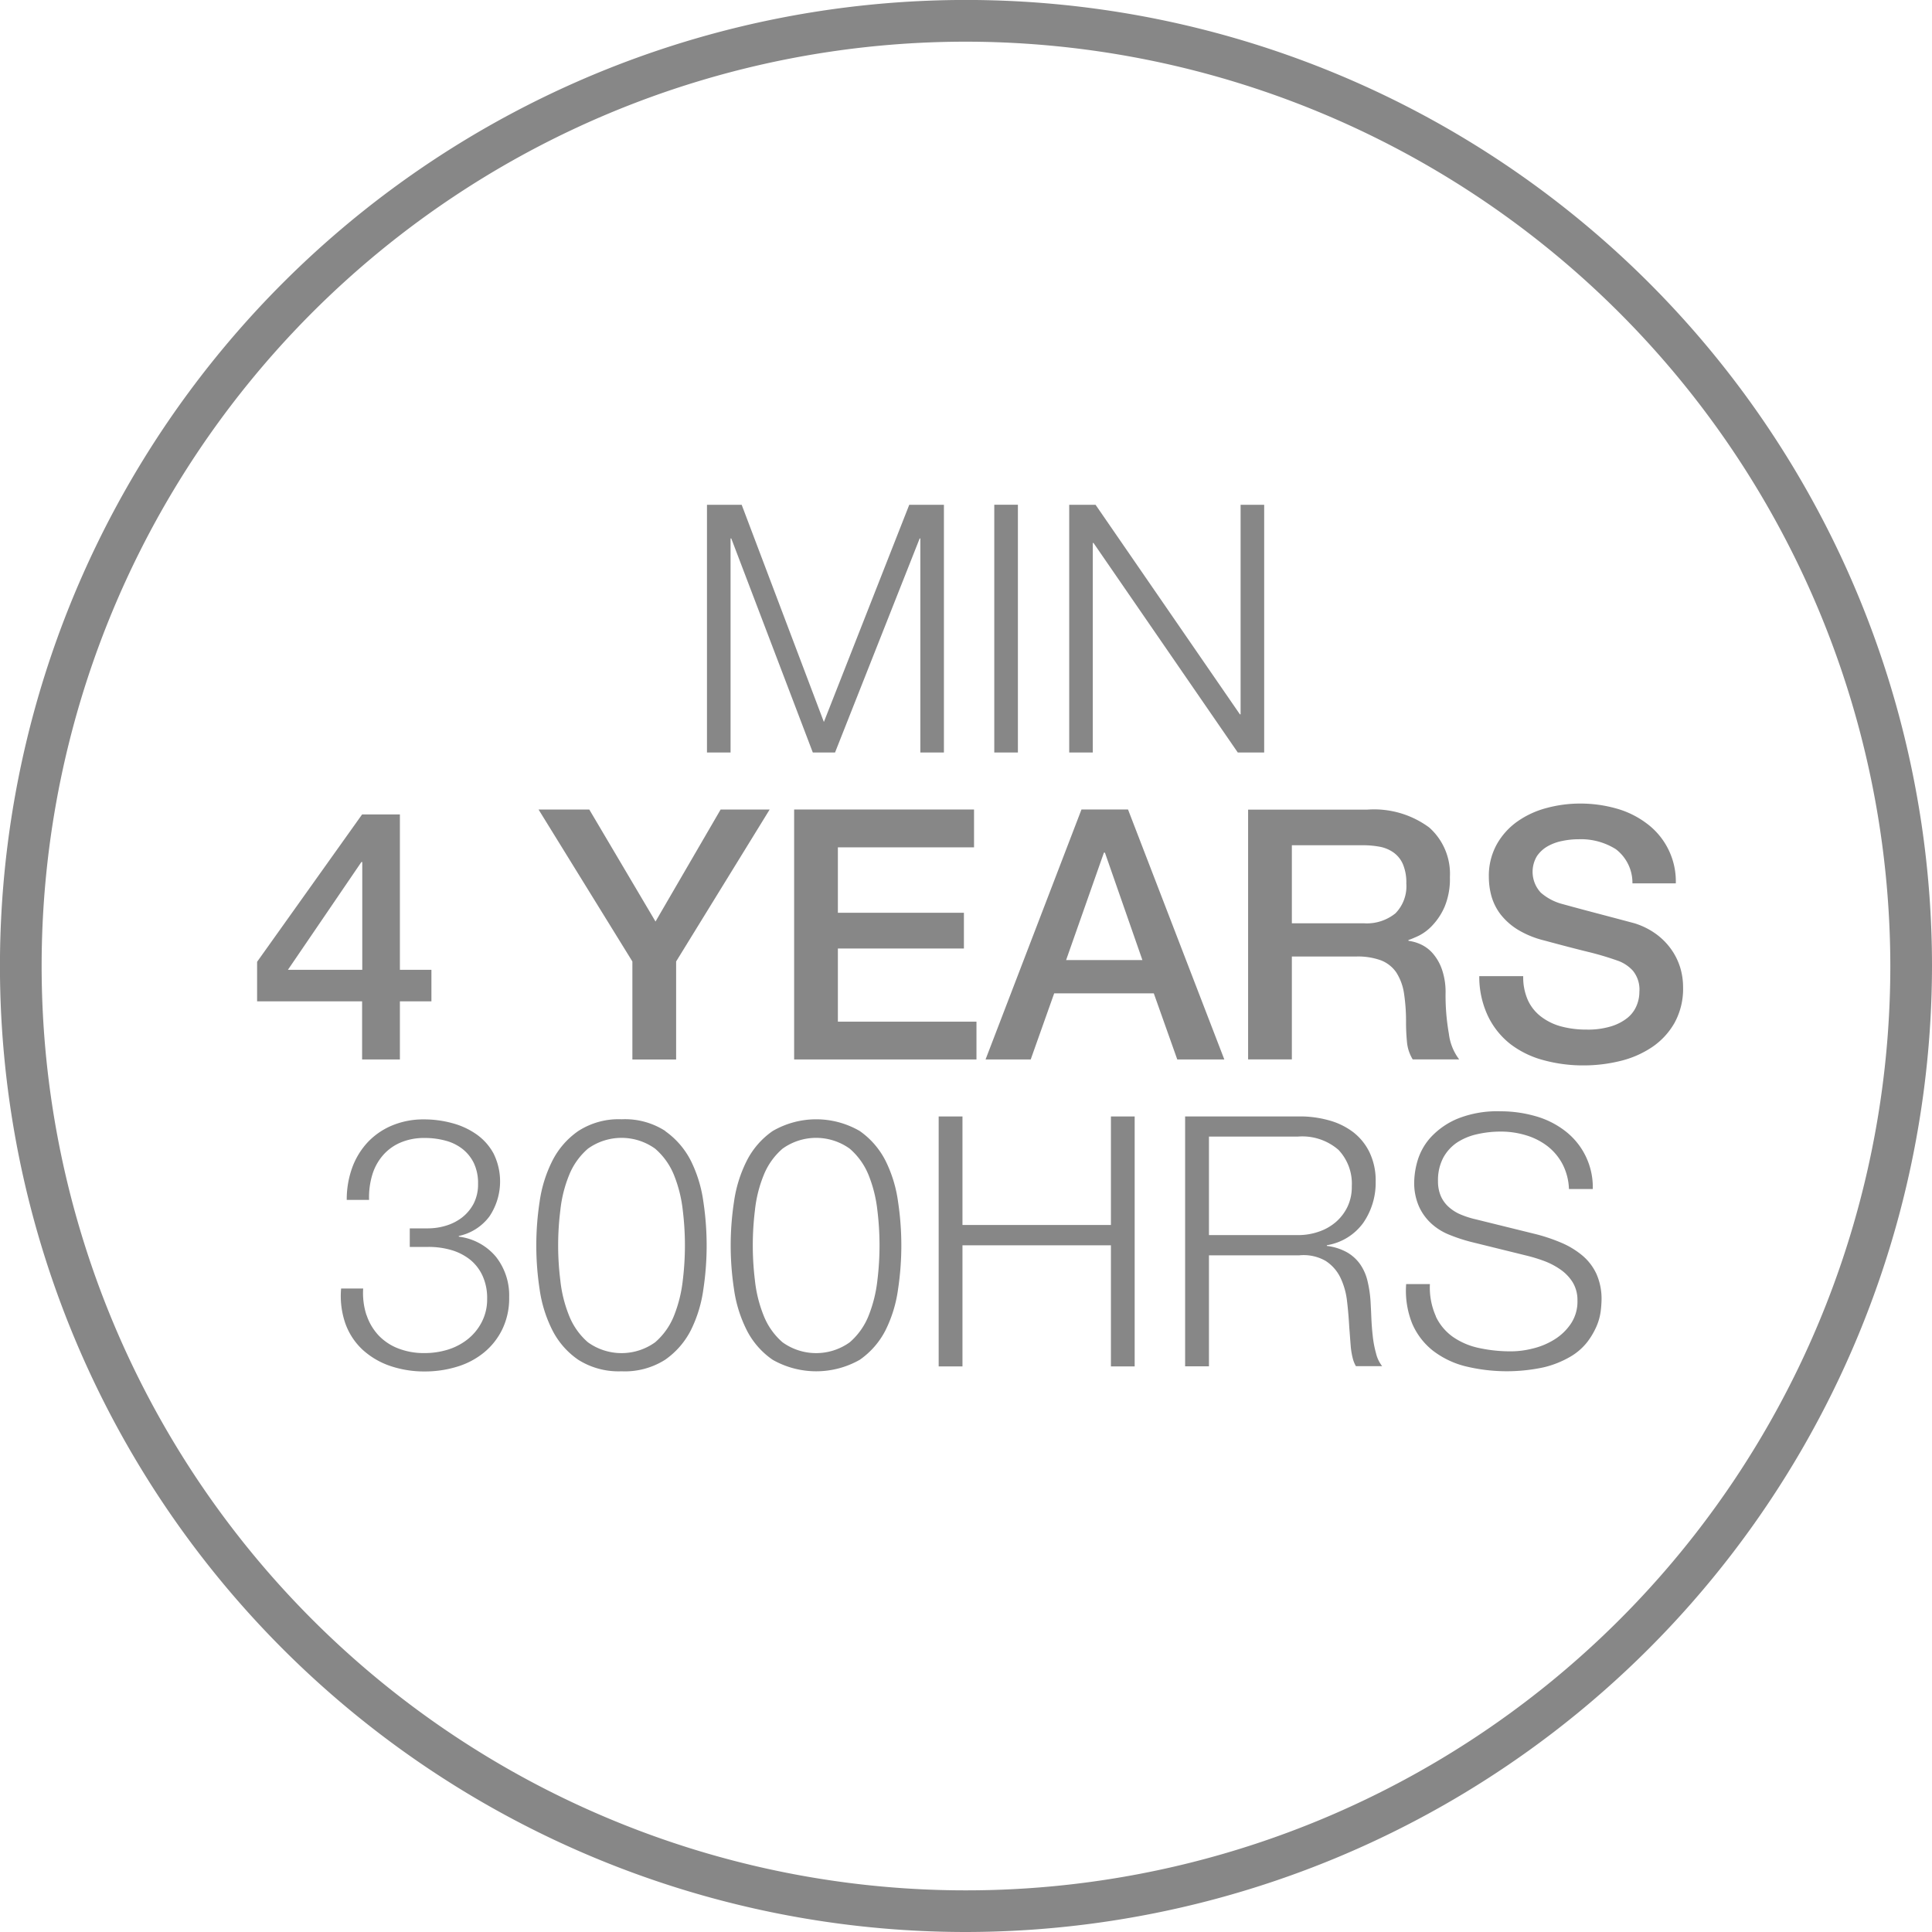 <svg xmlns="http://www.w3.org/2000/svg" viewBox="0 0 46.771 46.771"><title>Min4years</title><g id="Layer_2" data-name="Layer 2" fill="#878787"><g id="Layer_1-2" data-name="Layer 1"><path d="M23.386,1.009A22.377,22.377,0,1,0,45.762,23.385,22.4,22.4,0,0,0,23.386,1.009m0,45.762A23.386,23.386,0,1,1,46.771,23.385,23.413,23.413,0,0,1,23.386,46.771"/><path d="M31.42,29.9a1.509,1.509,0,0,0,.5-.081,1.238,1.238,0,0,0,.415-.232,1.144,1.144,0,0,0,.284-.369,1.109,1.109,0,0,0,.106-.5,1.189,1.189,0,0,0-.322-.881,1.335,1.335,0,0,0-.982-.322H29.267V29.9Zm.042-2.873a2.591,2.591,0,0,1,.707.094,1.713,1.713,0,0,1,.585.283,1.371,1.371,0,0,1,.4.492,1.58,1.58,0,0,1,.149.707,1.707,1.707,0,0,1-.3,1,1.355,1.355,0,0,1-.882.542v.017a1.326,1.326,0,0,1,.492.157.991.991,0,0,1,.318.292,1.192,1.192,0,0,1,.177.411,2.858,2.858,0,0,1,.072.5c.006.1.012.227.018.374s.017.294.034.444a2.579,2.579,0,0,0,.08.423.807.807,0,0,0,.148.31h-.635a.74.74,0,0,1-.081-.208,1.869,1.869,0,0,1-.043-.254c-.007-.088-.014-.173-.02-.258s-.012-.158-.017-.221c-.012-.214-.029-.428-.055-.64a1.761,1.761,0,0,0-.162-.567,1,1,0,0,0-.355-.4,1.069,1.069,0,0,0-.64-.135H29.267v2.686H28.69V27.028Z"/><path d="M34.758,31.867a1.269,1.269,0,0,0,.419.5,1.74,1.74,0,0,0,.631.267,3.6,3.6,0,0,0,.78.08,2.163,2.163,0,0,0,.517-.068,1.767,1.767,0,0,0,.521-.216,1.305,1.305,0,0,0,.4-.381.963.963,0,0,0,.162-.563.827.827,0,0,0-.114-.441,1.055,1.055,0,0,0-.3-.313,1.764,1.764,0,0,0-.4-.208,3.857,3.857,0,0,0-.433-.131L35.6,30.062a4.11,4.11,0,0,1-.513-.17,1.426,1.426,0,0,1-.436-.271,1.271,1.271,0,0,1-.3-.415,1.409,1.409,0,0,1-.115-.6,1.943,1.943,0,0,1,.084-.517,1.462,1.462,0,0,1,.319-.559,1.855,1.855,0,0,1,.639-.445,2.574,2.574,0,0,1,1.043-.182,3.052,3.052,0,0,1,.856.119,2.1,2.1,0,0,1,.711.356,1.715,1.715,0,0,1,.671,1.407h-.577a1.412,1.412,0,0,0-.157-.606,1.343,1.343,0,0,0-.364-.433,1.606,1.606,0,0,0-.517-.262,2.083,2.083,0,0,0-.614-.09,2.561,2.561,0,0,0-.573.064,1.472,1.472,0,0,0-.483.2,1.054,1.054,0,0,0-.335.369,1.167,1.167,0,0,0-.127.568.893.893,0,0,0,.072.369.772.772,0,0,0,.2.266,1.03,1.03,0,0,0,.293.178,2.194,2.194,0,0,0,.352.111l1.475.364a4.342,4.342,0,0,1,.605.207,2.028,2.028,0,0,1,.5.306,1.287,1.287,0,0,1,.339.445,1.484,1.484,0,0,1,.123.636,2.6,2.6,0,0,1-.021.271,1.381,1.381,0,0,1-.1.359,1.821,1.821,0,0,1-.228.386,1.436,1.436,0,0,1-.407.351,2.359,2.359,0,0,1-.64.256,4.239,4.239,0,0,1-1.907-.026,2.148,2.148,0,0,1-.78-.377,1.679,1.679,0,0,1-.5-.653,2.139,2.139,0,0,1-.147-.958h.575a1.7,1.7,0,0,0,.145.78"/><path d="M6.97,23.478h1.8v-2.61H8.749Zm3.474.763H9.681v1.407H8.766V24.241H6.224v-.957l2.542-3.568h.915v3.762h.763Z"/><polygon points="15.309 23.276 13.038 19.598 14.266 19.598 15.869 22.309 17.445 19.598 18.632 19.598 16.368 23.276 16.368 25.649 15.309 25.649 15.309 23.276"/><polygon points="19.225 19.597 23.58 19.597 23.58 20.513 20.284 20.513 20.284 22.097 23.335 22.097 23.335 22.962 20.284 22.962 20.284 24.733 23.639 24.733 23.639 25.648 19.225 25.648 19.225 19.597"/><path d="M25.809,23.242h1.847l-.907-2.6h-.025Zm.372-3.645h1.127l2.331,6.051H28.5l-.568-1.6H25.52l-.568,1.6H23.859Z"/><path d="M31.274,22.351h1.737a1.1,1.1,0,0,0,.771-.241.936.936,0,0,0,.263-.724,1.131,1.131,0,0,0-.085-.471.676.676,0,0,0-.233-.283.847.847,0,0,0-.339-.136,2.2,2.2,0,0,0-.393-.034H31.274ZM30.215,19.6H33.1a2.246,2.246,0,0,1,1.5.433,1.5,1.5,0,0,1,.5,1.2,1.749,1.749,0,0,1-.127.716,1.556,1.556,0,0,1-.3.457,1.161,1.161,0,0,1-.335.251c-.111.051-.191.084-.242.1v.018a1.076,1.076,0,0,1,.293.084.871.871,0,0,1,.292.216,1.183,1.183,0,0,1,.224.386,1.682,1.682,0,0,1,.09.593,5.337,5.337,0,0,0,.08.97,1.279,1.279,0,0,0,.25.623H34.2a.976.976,0,0,1-.14-.432c-.015-.158-.022-.311-.022-.458a4.483,4.483,0,0,0-.05-.716,1.292,1.292,0,0,0-.186-.5.8.8,0,0,0-.37-.292,1.626,1.626,0,0,0-.6-.093H31.274v2.491H30.215Z"/><path d="M36.875,23.631a1.358,1.358,0,0,0,.118.593,1.054,1.054,0,0,0,.331.4,1.4,1.4,0,0,0,.487.229,2.354,2.354,0,0,0,.6.072A1.908,1.908,0,0,0,39,24.847a1.188,1.188,0,0,0,.4-.207.749.749,0,0,0,.219-.293.858.858,0,0,0,.068-.335.72.72,0,0,0-.157-.512.9.9,0,0,0-.342-.234,7.35,7.35,0,0,0-.75-.224q-.429-.105-1.056-.275a2.278,2.278,0,0,1-.648-.267,1.582,1.582,0,0,1-.411-.369,1.328,1.328,0,0,1-.216-.432,1.752,1.752,0,0,1-.064-.466,1.571,1.571,0,0,1,.192-.793,1.69,1.69,0,0,1,.5-.554,2.2,2.2,0,0,1,.712-.327,3.1,3.1,0,0,1,.8-.106,3.2,3.2,0,0,1,.894.123,2.2,2.2,0,0,1,.737.369,1.745,1.745,0,0,1,.691,1.44H39.519a1.023,1.023,0,0,0-.4-.826,1.585,1.585,0,0,0-.907-.242,1.933,1.933,0,0,0-.381.039,1.184,1.184,0,0,0-.357.127.778.778,0,0,0-.266.241.739.739,0,0,0,.093.886,1.292,1.292,0,0,0,.521.275l.267.073c.156.042.329.089.521.139l.564.149.394.105a1.8,1.8,0,0,1,.516.255,1.615,1.615,0,0,1,.369.369,1.538,1.538,0,0,1,.221.444,1.628,1.628,0,0,1,.071.475,1.711,1.711,0,0,1-.207.868,1.753,1.753,0,0,1-.546.589,2.381,2.381,0,0,1-.772.335,3.713,3.713,0,0,1-.881.106,3.645,3.645,0,0,1-.974-.127,2.29,2.29,0,0,1-.8-.389,1.912,1.912,0,0,1-.542-.675,2.223,2.223,0,0,1-.212-.97Z"/><path d="M8.873,31.833a1.341,1.341,0,0,0,.289.492,1.3,1.3,0,0,0,.474.317,1.705,1.705,0,0,0,.64.114,1.887,1.887,0,0,0,.568-.084,1.462,1.462,0,0,0,.483-.255A1.266,1.266,0,0,0,11.665,32a1.193,1.193,0,0,0,.128-.559,1.281,1.281,0,0,0-.111-.555,1.074,1.074,0,0,0-.3-.39,1.325,1.325,0,0,0-.453-.233,1.956,1.956,0,0,0-.556-.077H9.92v-.449h.449a1.5,1.5,0,0,0,.42-.063,1.211,1.211,0,0,0,.39-.195,1.043,1.043,0,0,0,.284-.335,1.016,1.016,0,0,0,.11-.483,1.13,1.13,0,0,0-.1-.5.978.978,0,0,0-.279-.348,1.131,1.131,0,0,0-.411-.2,1.885,1.885,0,0,0-.5-.064,1.447,1.447,0,0,0-.585.11,1.166,1.166,0,0,0-.428.31,1.277,1.277,0,0,0-.258.473,1.873,1.873,0,0,0-.077.606H8.394a2.254,2.254,0,0,1,.132-.779,1.807,1.807,0,0,1,.373-.614,1.72,1.72,0,0,1,.589-.407,1.964,1.964,0,0,1,.779-.149,2.565,2.565,0,0,1,.678.09,1.838,1.838,0,0,1,.589.271,1.36,1.36,0,0,1,.415.466,1.522,1.522,0,0,1-.1,1.521,1.245,1.245,0,0,1-.742.474v.017a1.385,1.385,0,0,1,.9.488,1.507,1.507,0,0,1,.319.978,1.721,1.721,0,0,1-.166.776,1.663,1.663,0,0,1-.444.563,1.885,1.885,0,0,1-.654.344,2.645,2.645,0,0,1-.779.114,2.555,2.555,0,0,1-.842-.135,1.9,1.9,0,0,1-.662-.39,1.606,1.606,0,0,1-.415-.627,2.03,2.03,0,0,1-.106-.856h.534a1.725,1.725,0,0,0,.08.644"/><path d="M14.233,27.808a1.664,1.664,0,0,0-.461.653,3.12,3.12,0,0,0-.208.847,6.827,6.827,0,0,0,0,1.682,3.174,3.174,0,0,0,.208.848,1.663,1.663,0,0,0,.461.657,1.394,1.394,0,0,0,1.627,0,1.665,1.665,0,0,0,.462-.657,3.292,3.292,0,0,0,.208-.848,6.96,6.96,0,0,0,0-1.682,3.234,3.234,0,0,0-.208-.847,1.666,1.666,0,0,0-.462-.653,1.394,1.394,0,0,0-1.627,0M16.1,27.38a1.969,1.969,0,0,1,.627.725,3.2,3.2,0,0,1,.3.983,7.109,7.109,0,0,1,0,2.127,3.194,3.194,0,0,1-.3.983,1.949,1.949,0,0,1-.627.721,1.819,1.819,0,0,1-1.055.278A1.825,1.825,0,0,1,14,32.919a1.921,1.921,0,0,1-.63-.721,3.168,3.168,0,0,1-.306-.983,7.022,7.022,0,0,1,0-2.127,3.177,3.177,0,0,1,.306-.983A1.941,1.941,0,0,1,14,27.38a1.8,1.8,0,0,1,1.052-.284,1.8,1.8,0,0,1,1.055.284"/><path d="M18.944,27.808a1.664,1.664,0,0,0-.461.653,3.12,3.12,0,0,0-.208.847,6.96,6.96,0,0,0,0,1.682,3.174,3.174,0,0,0,.208.848,1.663,1.663,0,0,0,.461.657,1.394,1.394,0,0,0,1.627,0,1.665,1.665,0,0,0,.462-.657,3.292,3.292,0,0,0,.208-.848,6.96,6.96,0,0,0,0-1.682,3.234,3.234,0,0,0-.208-.847,1.666,1.666,0,0,0-.462-.653,1.394,1.394,0,0,0-1.627,0m1.869-.428a1.969,1.969,0,0,1,.627.725,3.2,3.2,0,0,1,.3.983,7.109,7.109,0,0,1,0,2.127,3.194,3.194,0,0,1-.3.983,1.949,1.949,0,0,1-.627.721,2.135,2.135,0,0,1-2.107,0,1.921,1.921,0,0,1-.63-.721,3.168,3.168,0,0,1-.306-.983,7.022,7.022,0,0,1,0-2.127,3.177,3.177,0,0,1,.306-.983,1.941,1.941,0,0,1,.63-.725,2.1,2.1,0,0,1,2.107,0"/><polygon points="23.3 27.028 23.3 29.655 26.894 29.655 26.894 27.028 27.469 27.028 27.469 33.079 26.894 33.079 26.894 30.147 23.3 30.147 23.3 33.079 22.724 33.079 22.724 27.028 23.3 27.028"/><polygon points="17.955 12.22 19.945 17.478 22.012 12.22 22.851 12.22 22.851 18.217 22.28 18.217 22.28 13.035 22.264 13.035 20.215 18.217 19.677 18.217 17.703 13.035 17.686 13.035 17.686 18.217 17.115 18.217 17.115 12.22 17.955 12.22"/><rect x="24.07" y="12.219" width="0.572" height="5.998"/><polygon points="26.522 12.22 30.016 17.293 30.033 17.293 30.033 12.22 30.604 12.22 30.604 18.217 29.965 18.217 26.472 13.144 26.455 13.144 26.455 18.217 25.884 18.217 25.884 12.22 26.522 12.22"/></g></g></svg>

